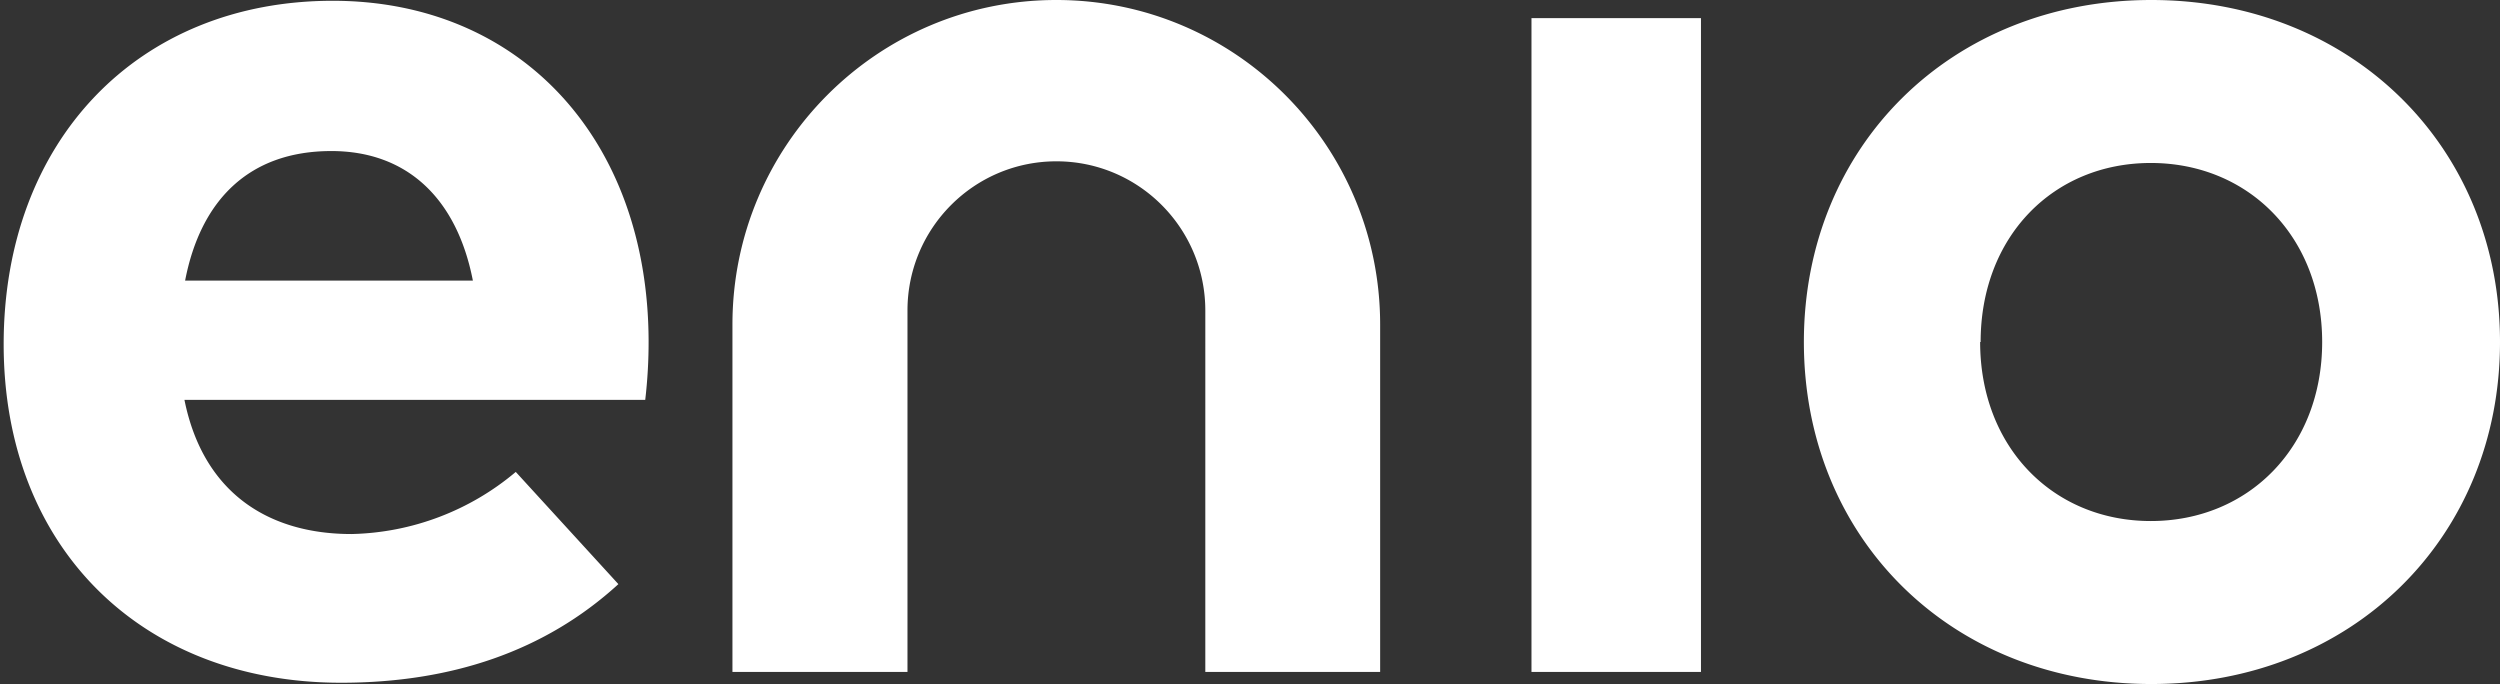 <svg xmlns="http://www.w3.org/2000/svg" width="413" height="113" viewBox="0 0 413 113">
    <rect x="0" y="0" width="413" height="113" fill="#333333" stroke="none"/>
    <g fill="#FFF" fill-rule="evenodd">
        <path d="M30.583 46.359H78.12c-2.667-13.683-10.964-21.405-23.384-21.405-13.63 0-21.6 8.162-24.153 21.389v.016zm76.566 9.92a82.303 82.303 0 0 1-.556 9.774H30.469c3.109 15.443 13.958 22.17 27.589 22.17a43.525 43.525 0 0 0 27.147-10.262l16.953 18.537c-12.19 11.143-27.704 16.29-45.818 16.29-32.907 0-55.735-22.284-55.735-55.922S22.827.129 54.965.129c30.911 0 52.07 22.806 52.184 56.15zM253 111h28V3h-28zM327.119 56.5c0 17.388 12.072 29.575 28.195 29.575s28.308-12.187 28.308-29.575c0-17.388-12.185-29.575-28.308-29.575-16.123 0-28.114 12.17-28.114 29.575h-.081zm85.881 0c0 32.34-24.468 56.5-57.605 56.5C322.257 113 298 88.856 298 56.5S322.37 0 355.395 0C388.418 0 413 24.144 413 56.5zM228 111h-28.882V51.319c.008-13.616-10.999-24.66-24.585-24.669-13.589-.008-24.61 11.022-24.618 24.637V111H121V53.609C121 24.002 144.953 0 174.5 0S228 24.002 228 53.609V111z"/>
    </g>
</svg>
